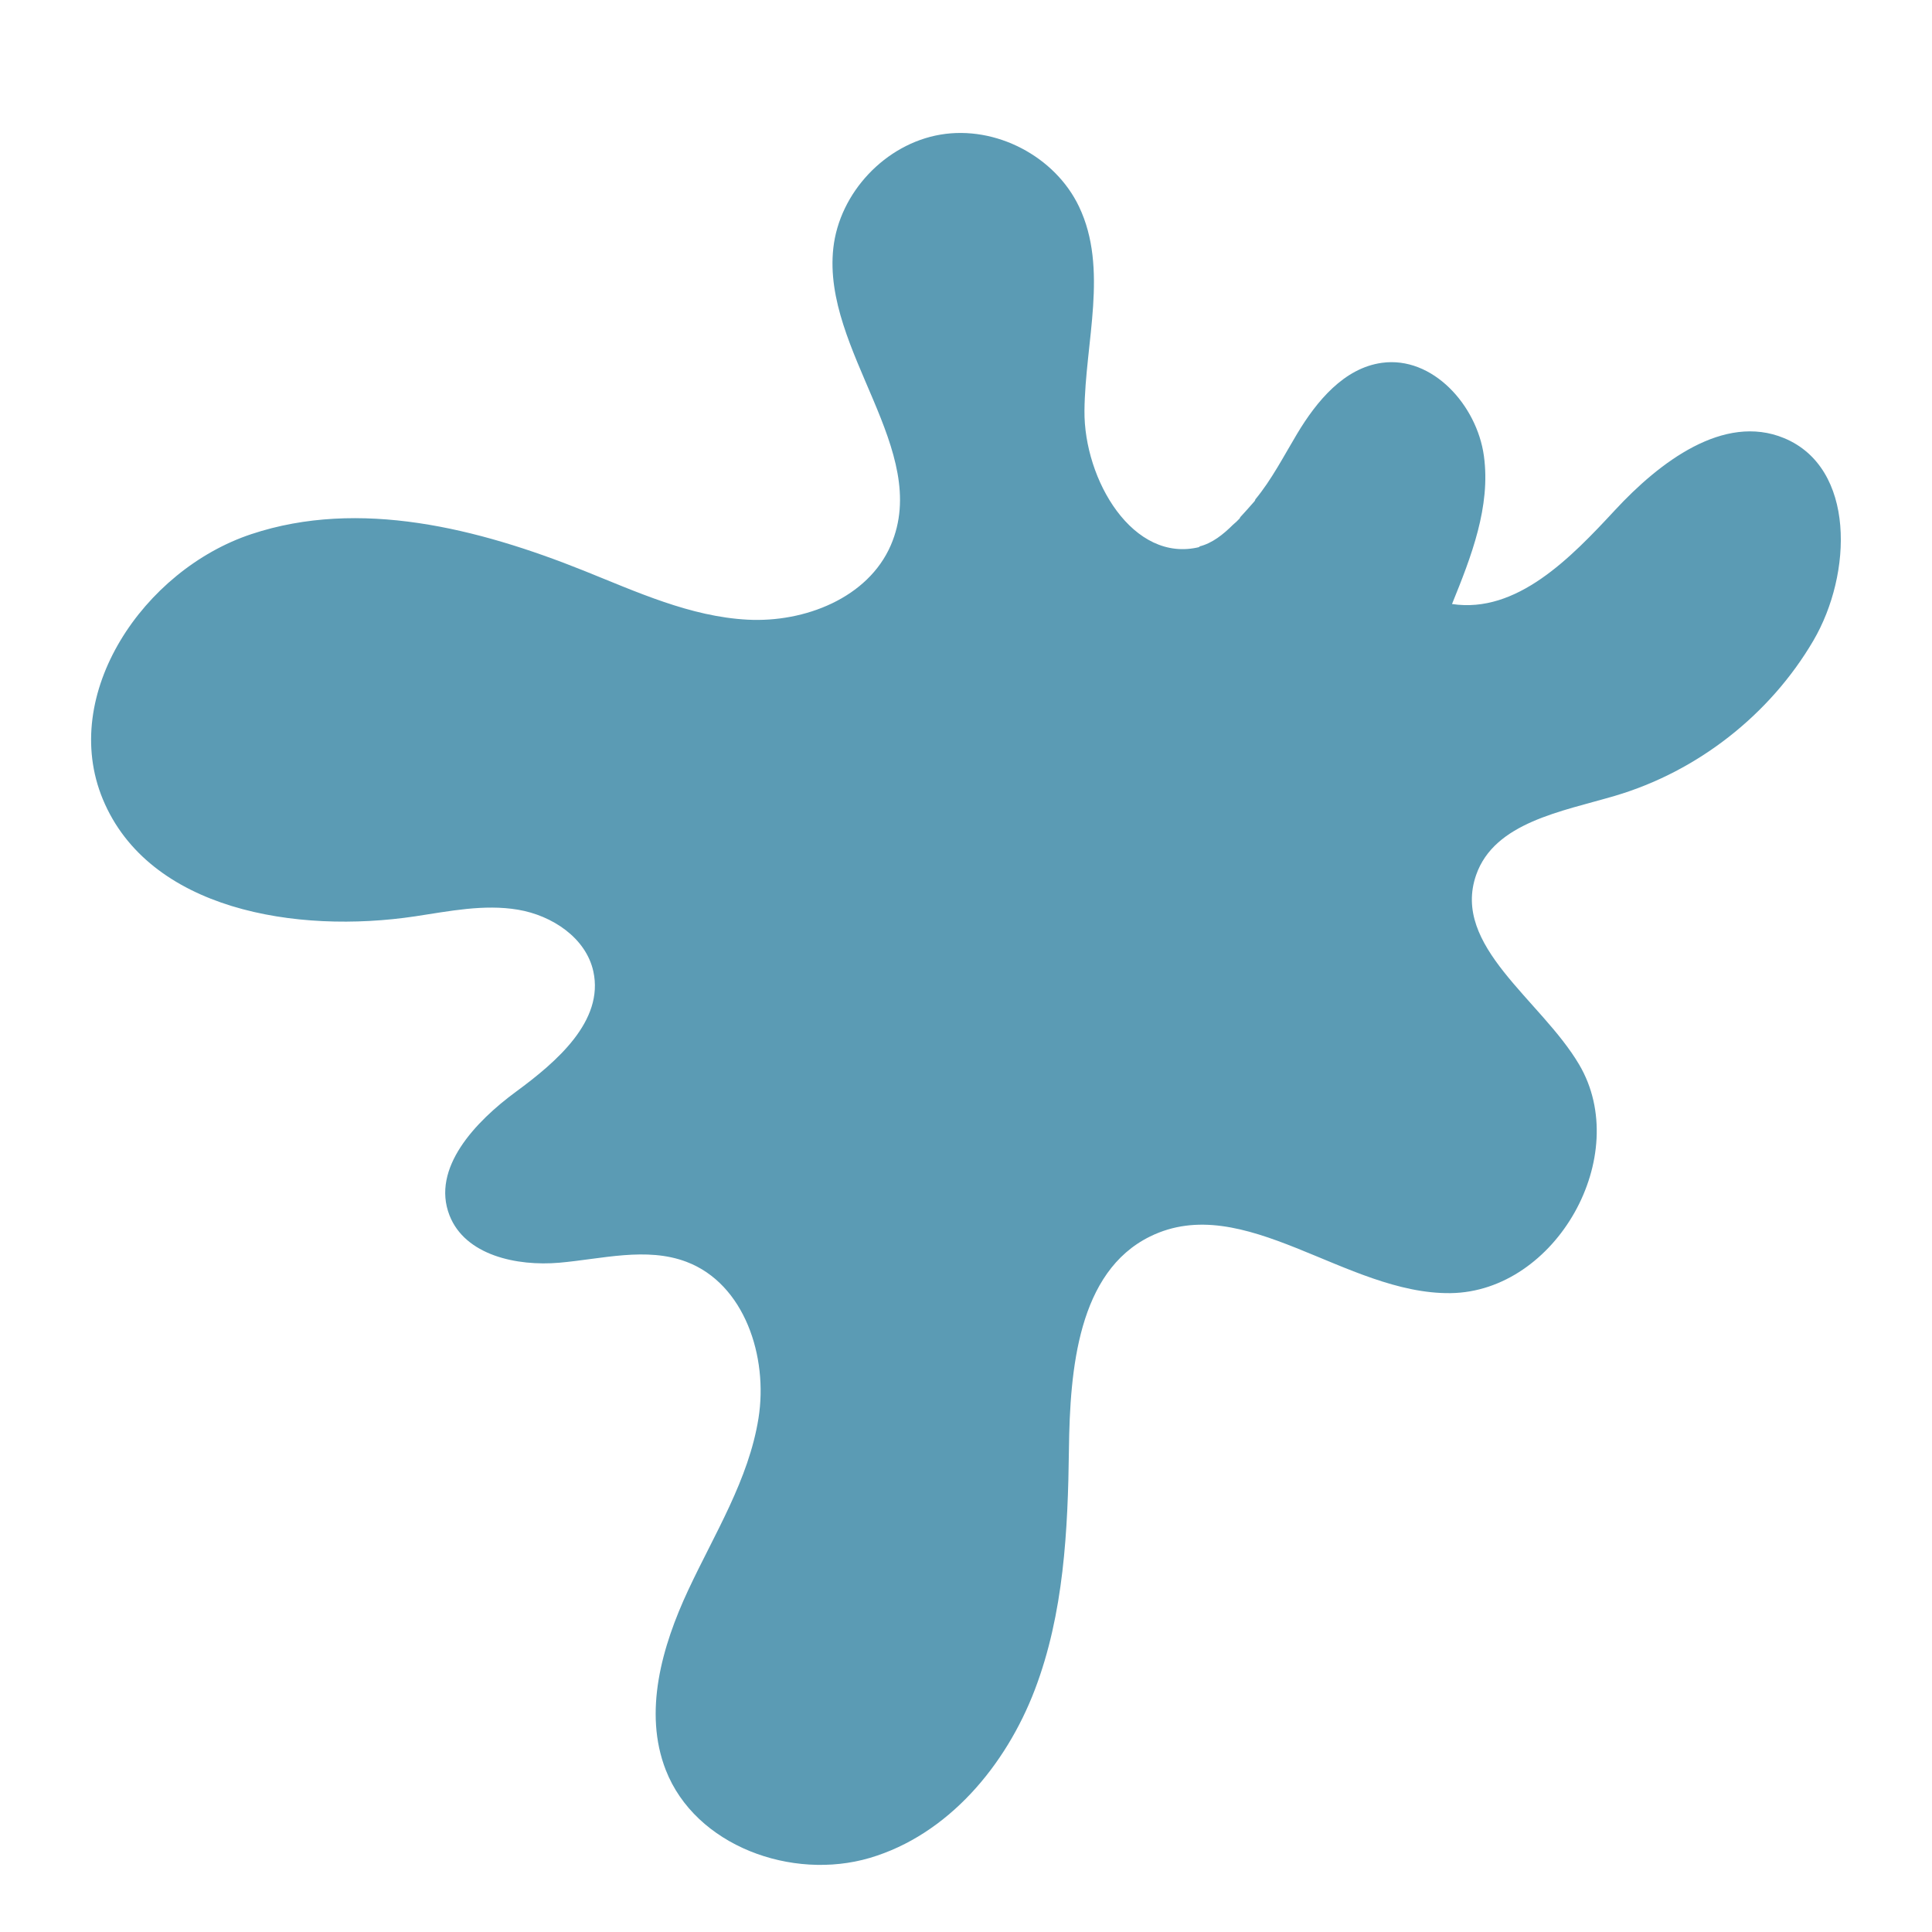 <?xml version="1.0" encoding="utf-8"?>
<!-- Generator: Adobe Illustrator 27.2.0, SVG Export Plug-In . SVG Version: 6.00 Build 0)  -->
<svg version="1.1" id="Laag_1" xmlns="http://www.w3.org/2000/svg" xmlns:xlink="http://www.w3.org/1999/xlink" x="0px" y="0px"
	 viewBox="0 0 500 500" style="enable-background:new 0 0 500 500;" xml:space="preserve">
<style type="text/css">
	.st0{fill:#5B9BB4;}
</style>
<g>
	<path class="st0" d="M408.69,275.52c-9.91-16.81-33.1-30.68-26.66-49.1c4.75-13.58,22.12-16.39,35.92-20.46
		c21.33-6.3,40.08-20.95,51.33-40.14c10.15-17.3,10.97-44.75-7.55-52.43c-15.65-6.49-32.27,6.22-43.78,18.64
		s-25.43,26.81-42.17,24.29c4.98-12.26,10.06-25.24,8.25-38.35c-1.81-13.11-13.29-25.88-26.4-24.07
		c-9.79,1.35-16.87,9.9-21.95,18.38c-3.43,5.72-6.58,11.87-10.79,16.95c-0.03,0.17-0.1,0.34-0.24,0.51
		c-1.21,1.38-2.42,2.76-3.67,4.1c-0.04,0.13-0.1,0.27-0.22,0.4c-0.52,0.56-1.08,1.08-1.67,1.57c-2.48,2.46-5.35,4.81-8.77,5.63
		l0.19,0.11c-17.29,4.37-30.02-17.43-29.85-35.26c0.17-17.83,6.26-36.73-1.41-52.82c-6.22-13.05-21.6-21.05-35.86-18.63
		c-14.26,2.41-26.15,15.02-27.73,29.4c-2.92,26.57,25.49,52.34,14.88,76.87c-5.89,13.61-22.27,20.05-37.08,19.26
		c-14.81-0.78-28.65-7.18-42.42-12.7c-27.33-10.94-58.01-18.72-85.95-9.45c-27.94,9.26-49.76,41.41-38.48,68.61
		c11.9,28.71,50.12,34.93,80.86,30.31c8.83-1.33,17.79-3.19,26.59-1.71c8.8,1.48,17.59,7.26,19.5,15.98
		c2.79,12.79-9.44,23.36-19.99,31.1c-10.55,7.75-22,19.83-17.24,32.02c4.03,10.33,17.38,13.22,28.42,12.26
		c11.04-0.96,22.54-4.16,32.91-0.23c15.04,5.7,21.17,24.58,18.64,40.47c-2.53,15.89-11.38,29.91-18.19,44.49
		c-6.81,14.57-11.65,31.57-5.81,46.55c7.65,19.63,32.63,28.72,52.83,22.75c20.2-5.98,35.19-23.86,42.69-43.54
		c7.5-19.68,8.56-41.17,8.82-62.23c0.26-20.74,2.38-45.88,20.98-55.04c24.29-11.96,50.71,14.99,77.79,14.65
		C402.74,334.3,422.57,299.06,408.69,275.52z"/>
</g>
</svg>
